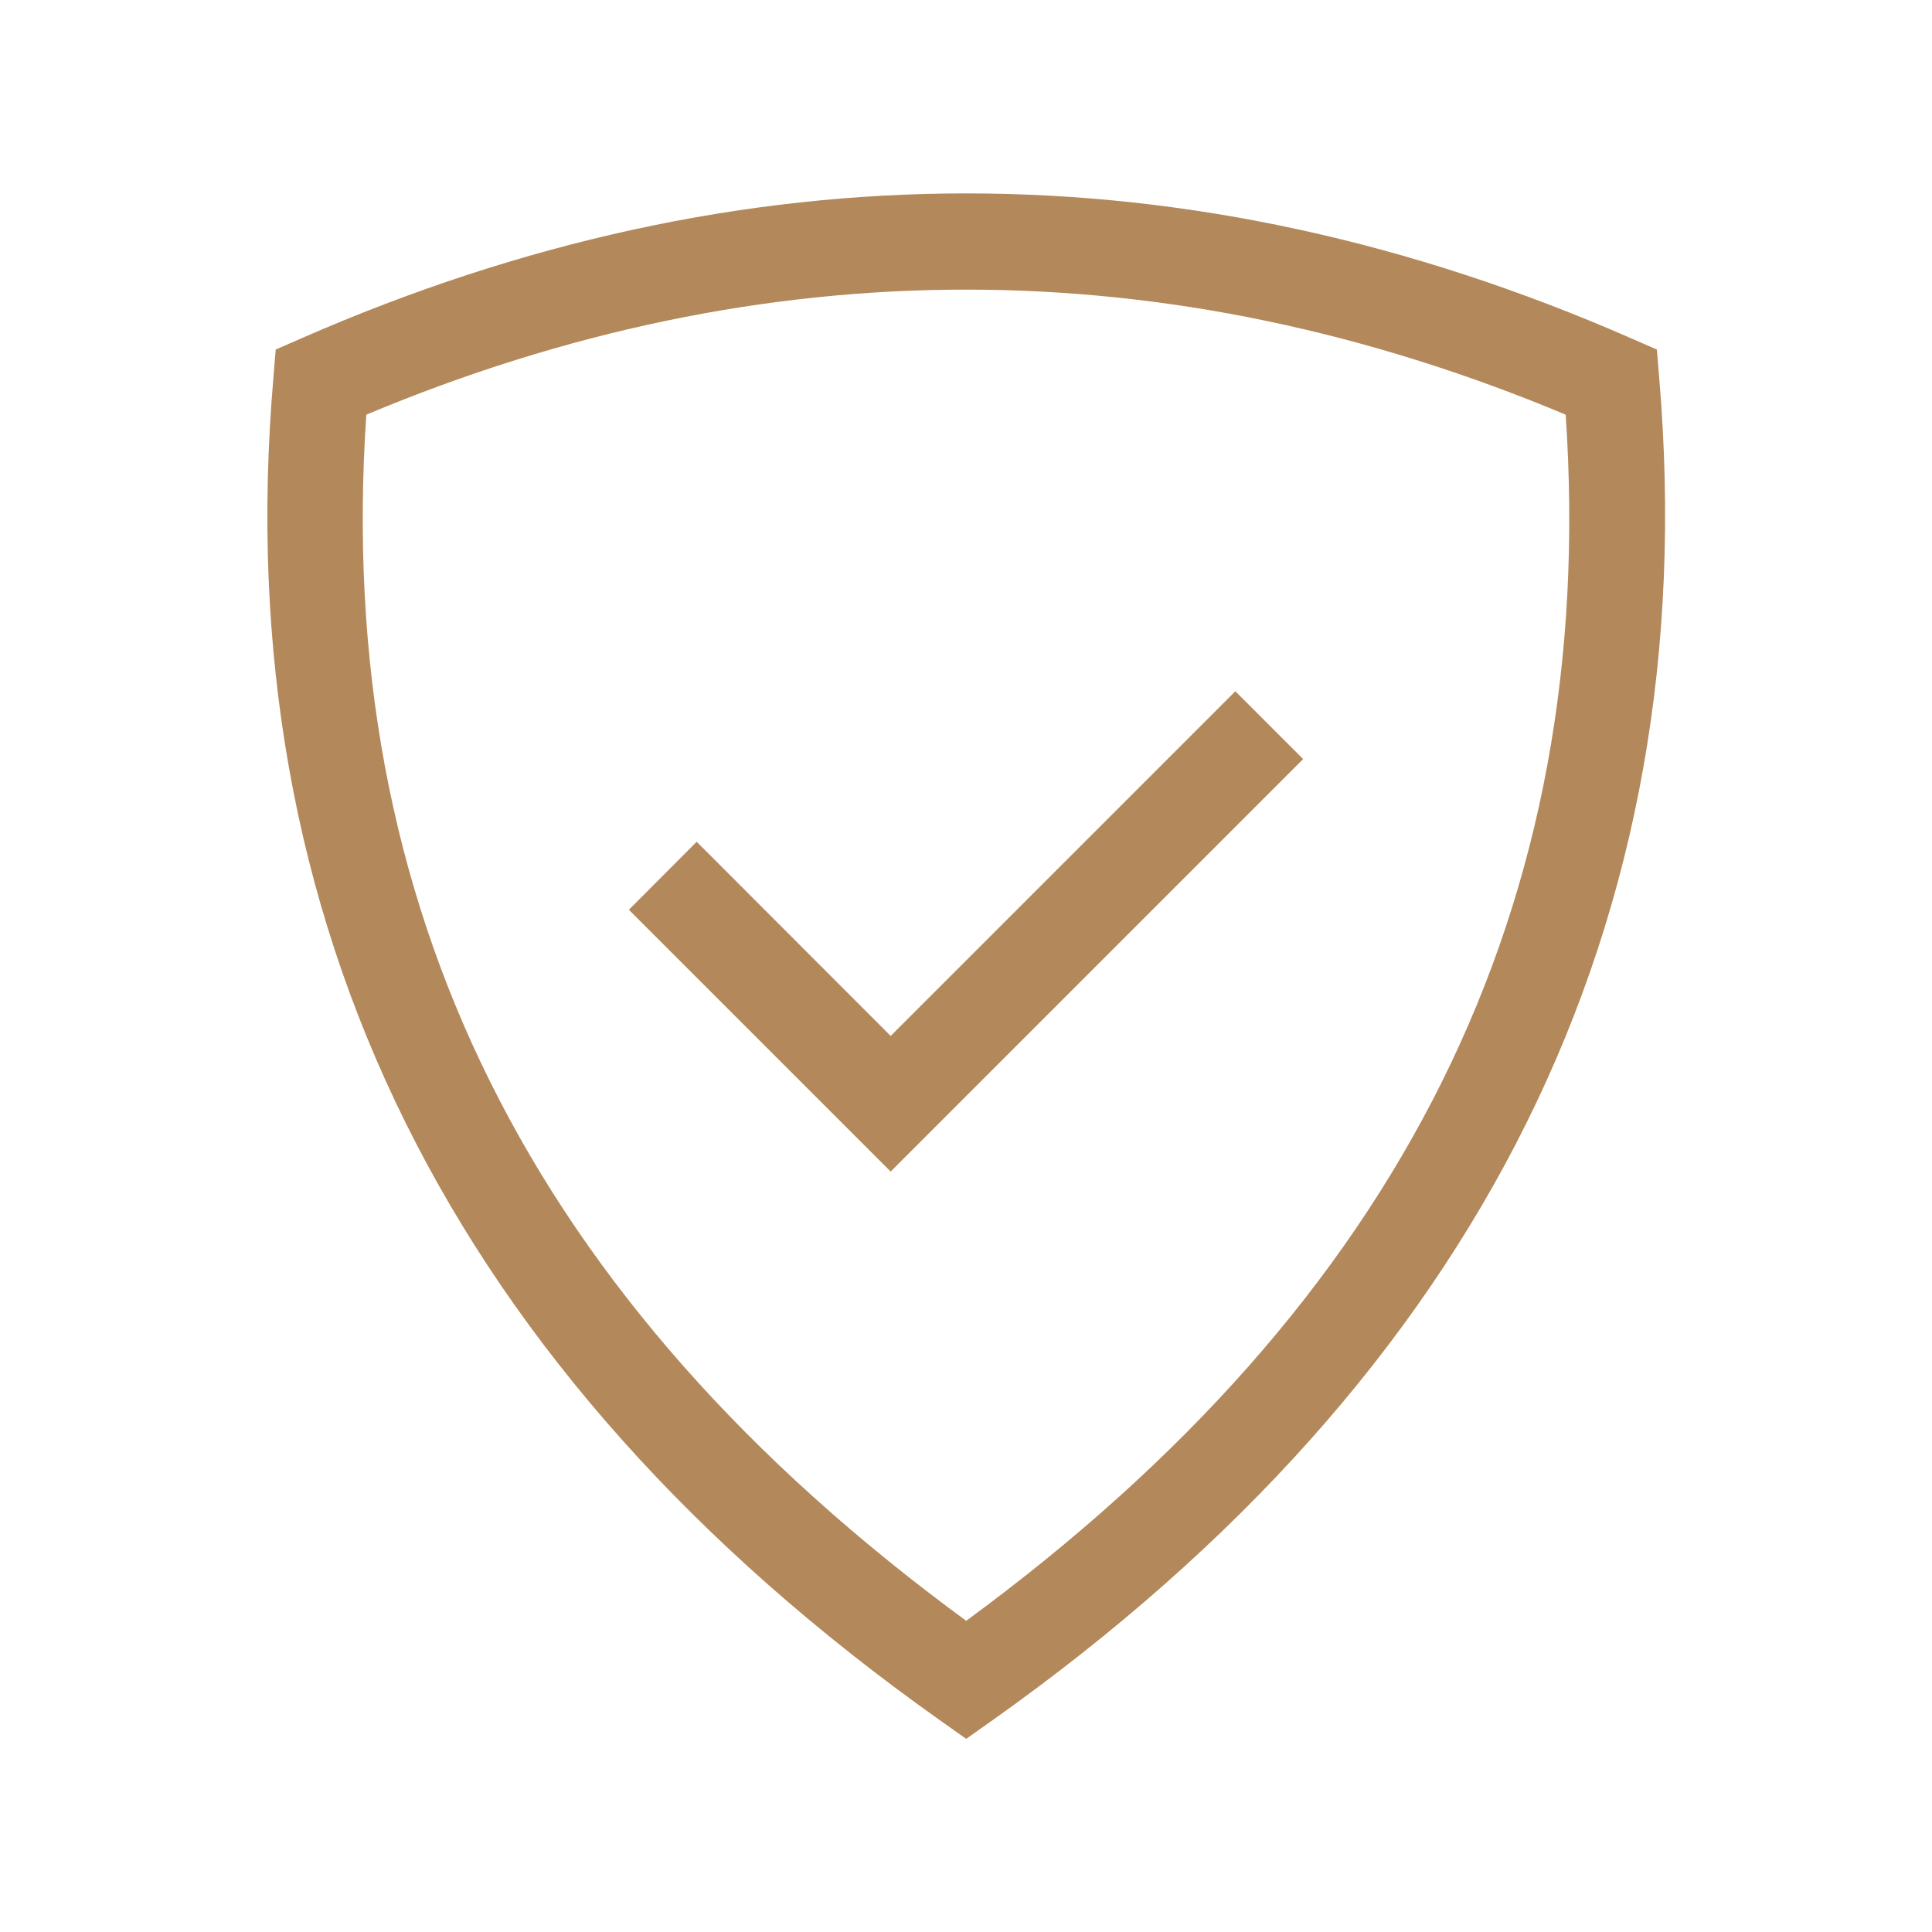 <svg xmlns="http://www.w3.org/2000/svg" width="1600" height="1600" viewBox="0 0 1200 1200"><path fill="#b3885a" d="m582.84 1067.8 17.281 12.238 17.281-12.238c302.76-215.04 441.72-495.36 413.16-833.04l-1.441-17.641-16.2-7.078c-273.84-119.88-551.64-119.88-825.48 0l-16.198 7.078-1.442 17.641c-28.918 337.8 110.16 618 413.04 833.04zM227.52 257.56c247.2-103.56 497.64-103.56 744.96 0 20.52 304.92-101.4 550.32-372.36 749.16C329.04 808 207 562.48 227.52 257.56z"/><path fill="#b3885a" d="m809.4 471.48-42.117-42.121-214.08 214.08-120.48-120.6-42.117 42.238 162.6 162.6z"/></svg>